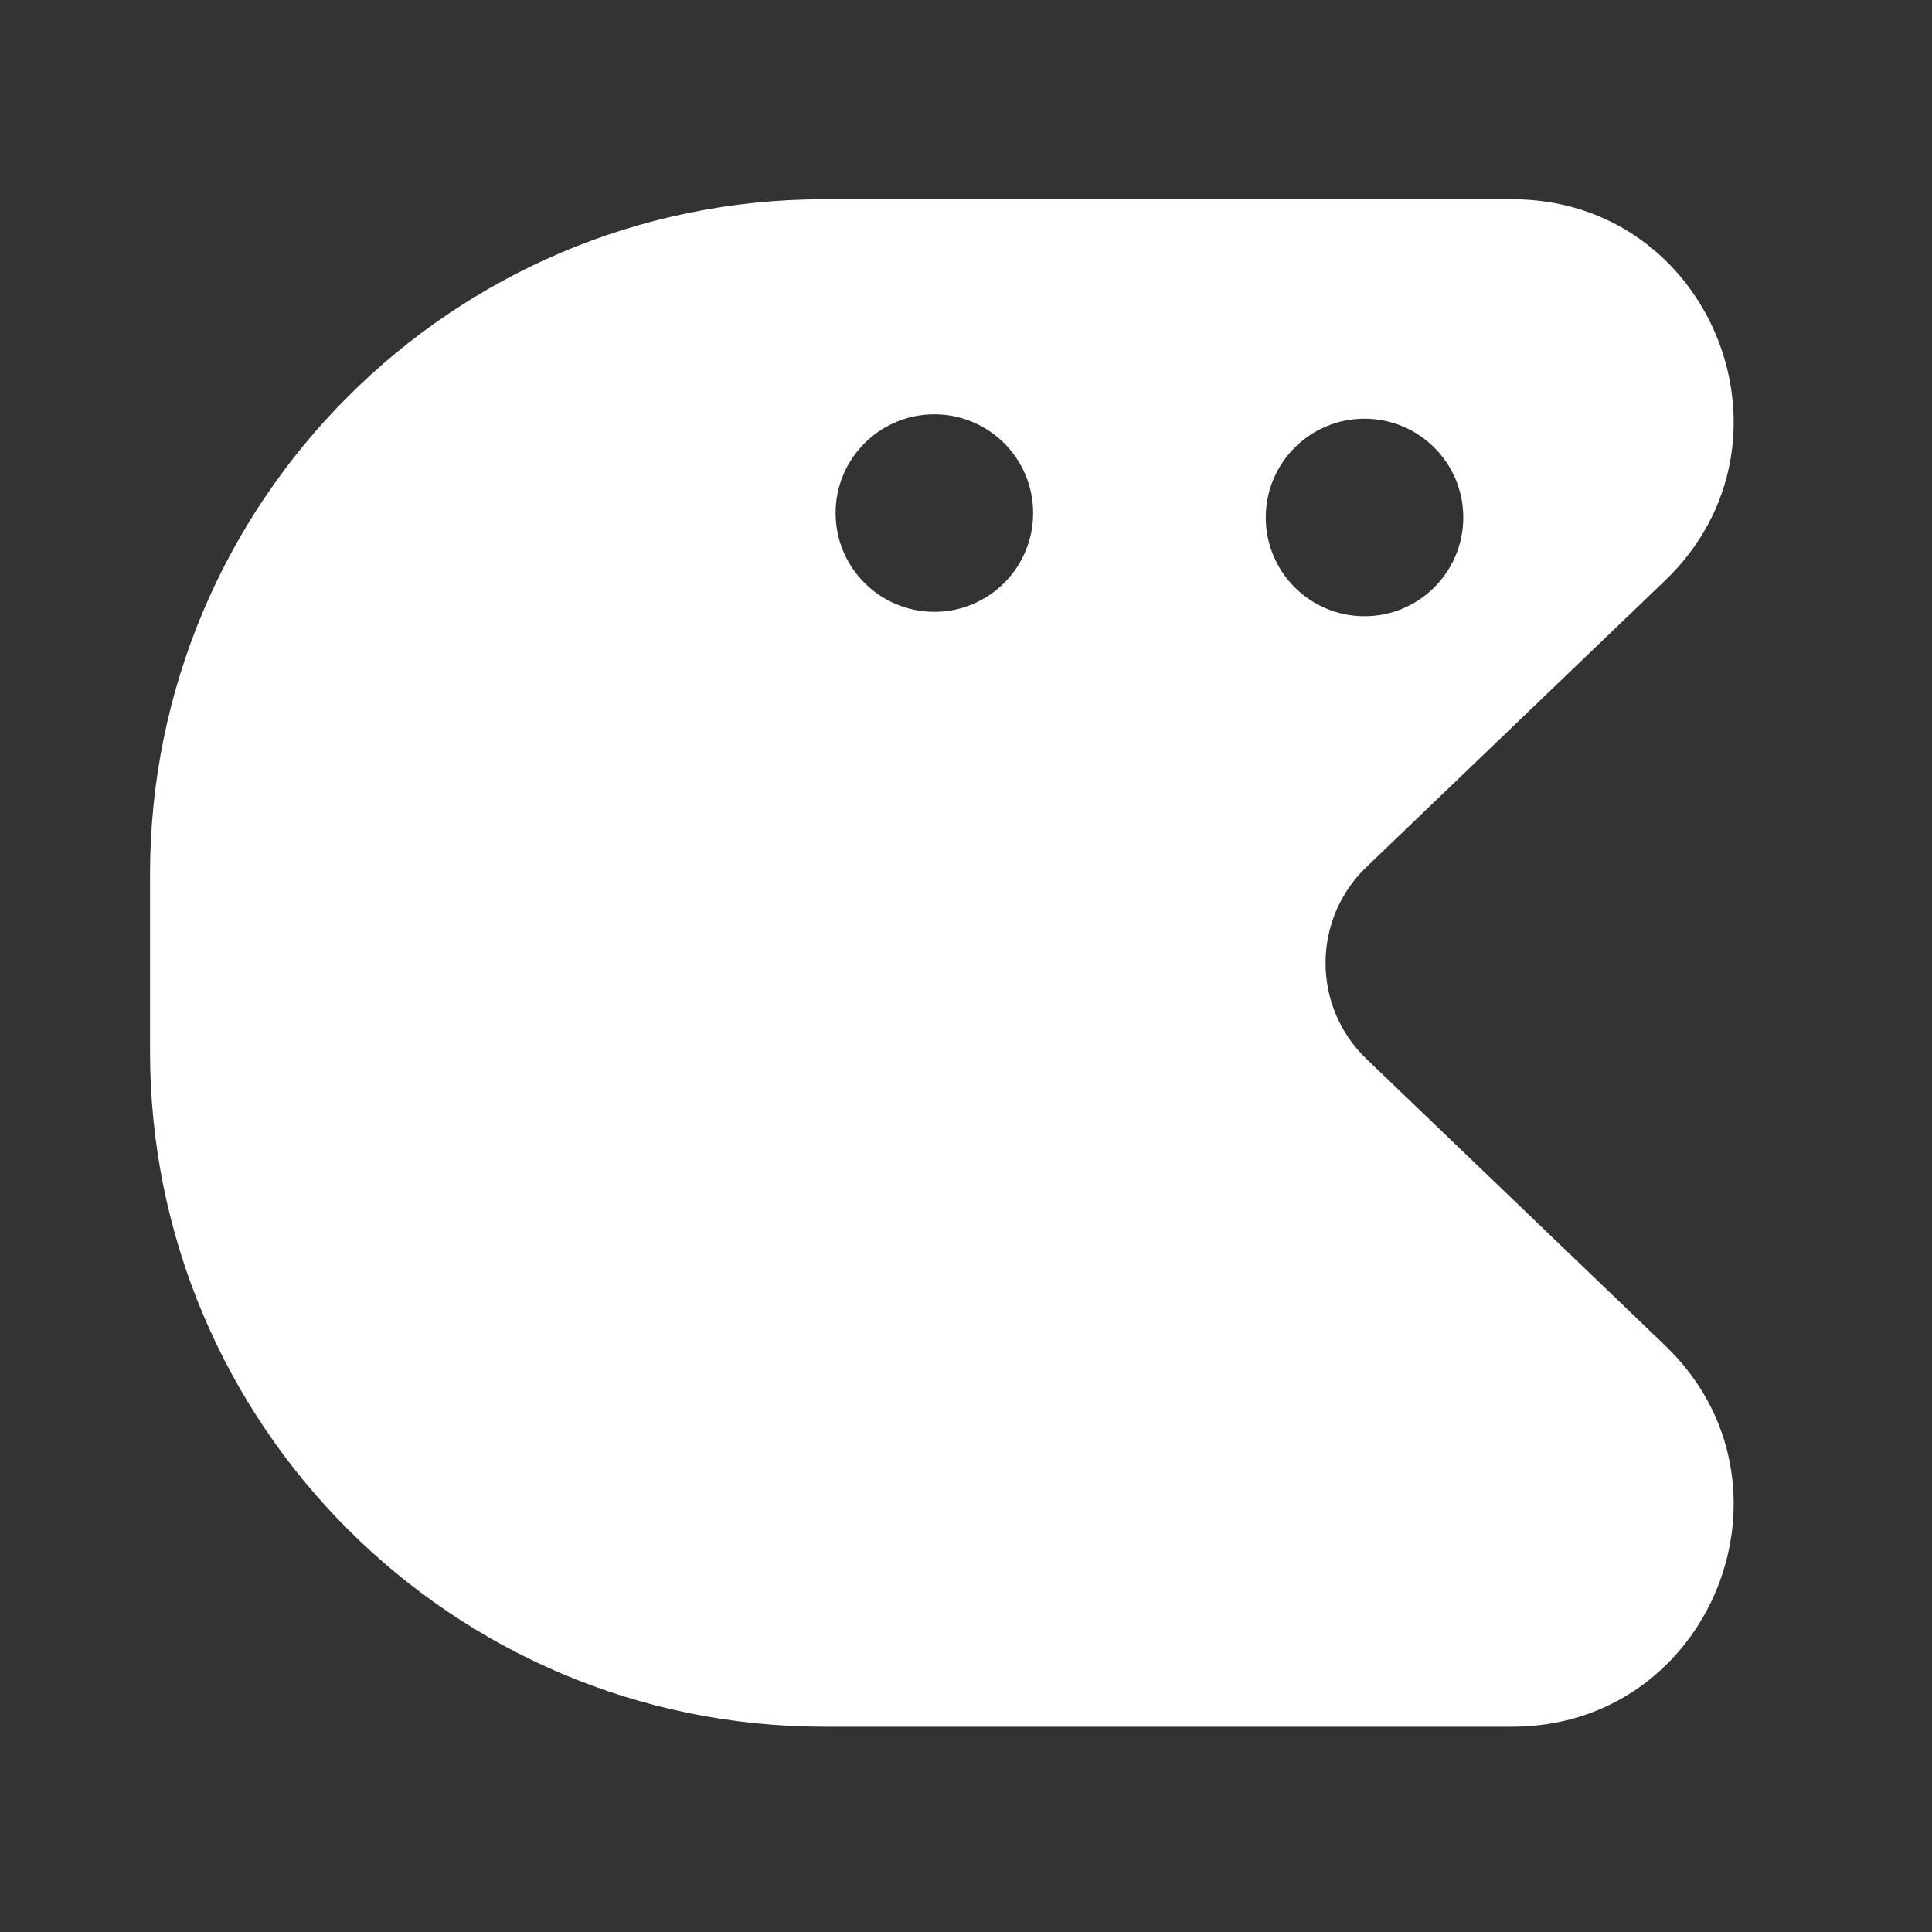 <svg xmlns="http://www.w3.org/2000/svg" fill="none" viewBox="0 0 320 320" height="320" width="320">
<rect x="0" y="0" width="320" height="320" fill="#333333" stroke="none"/>
<path fill="white" d="M24.85 144.833C24.85 83.07 74.852 33 136.534 33H250.46C283.46 33 299.621 73.276 275.796 96.14L226.321 143.616C217.296 152.277 217.296 166.723 226.321 175.384L275.796 222.86C299.621 245.724 283.46 286 250.46 286H136.534C74.852 286 24.85 235.931 24.85 174.167V144.833ZM171.118 84.981C171.118 94.016 163.794 101.339 154.76 101.339C145.726 101.339 138.402 94.016 138.402 84.981C138.402 75.947 145.726 68.624 154.76 68.624C163.794 68.624 171.118 75.947 171.118 84.981ZM226.007 102.066C235.041 102.066 242.365 94.743 242.365 85.708C242.365 76.674 235.041 69.351 226.007 69.351C216.973 69.351 209.65 76.674 209.65 85.708C209.65 94.743 216.973 102.066 226.007 102.066Z" clip-rule="evenodd" fill-rule="evenodd"></path>
</svg>
